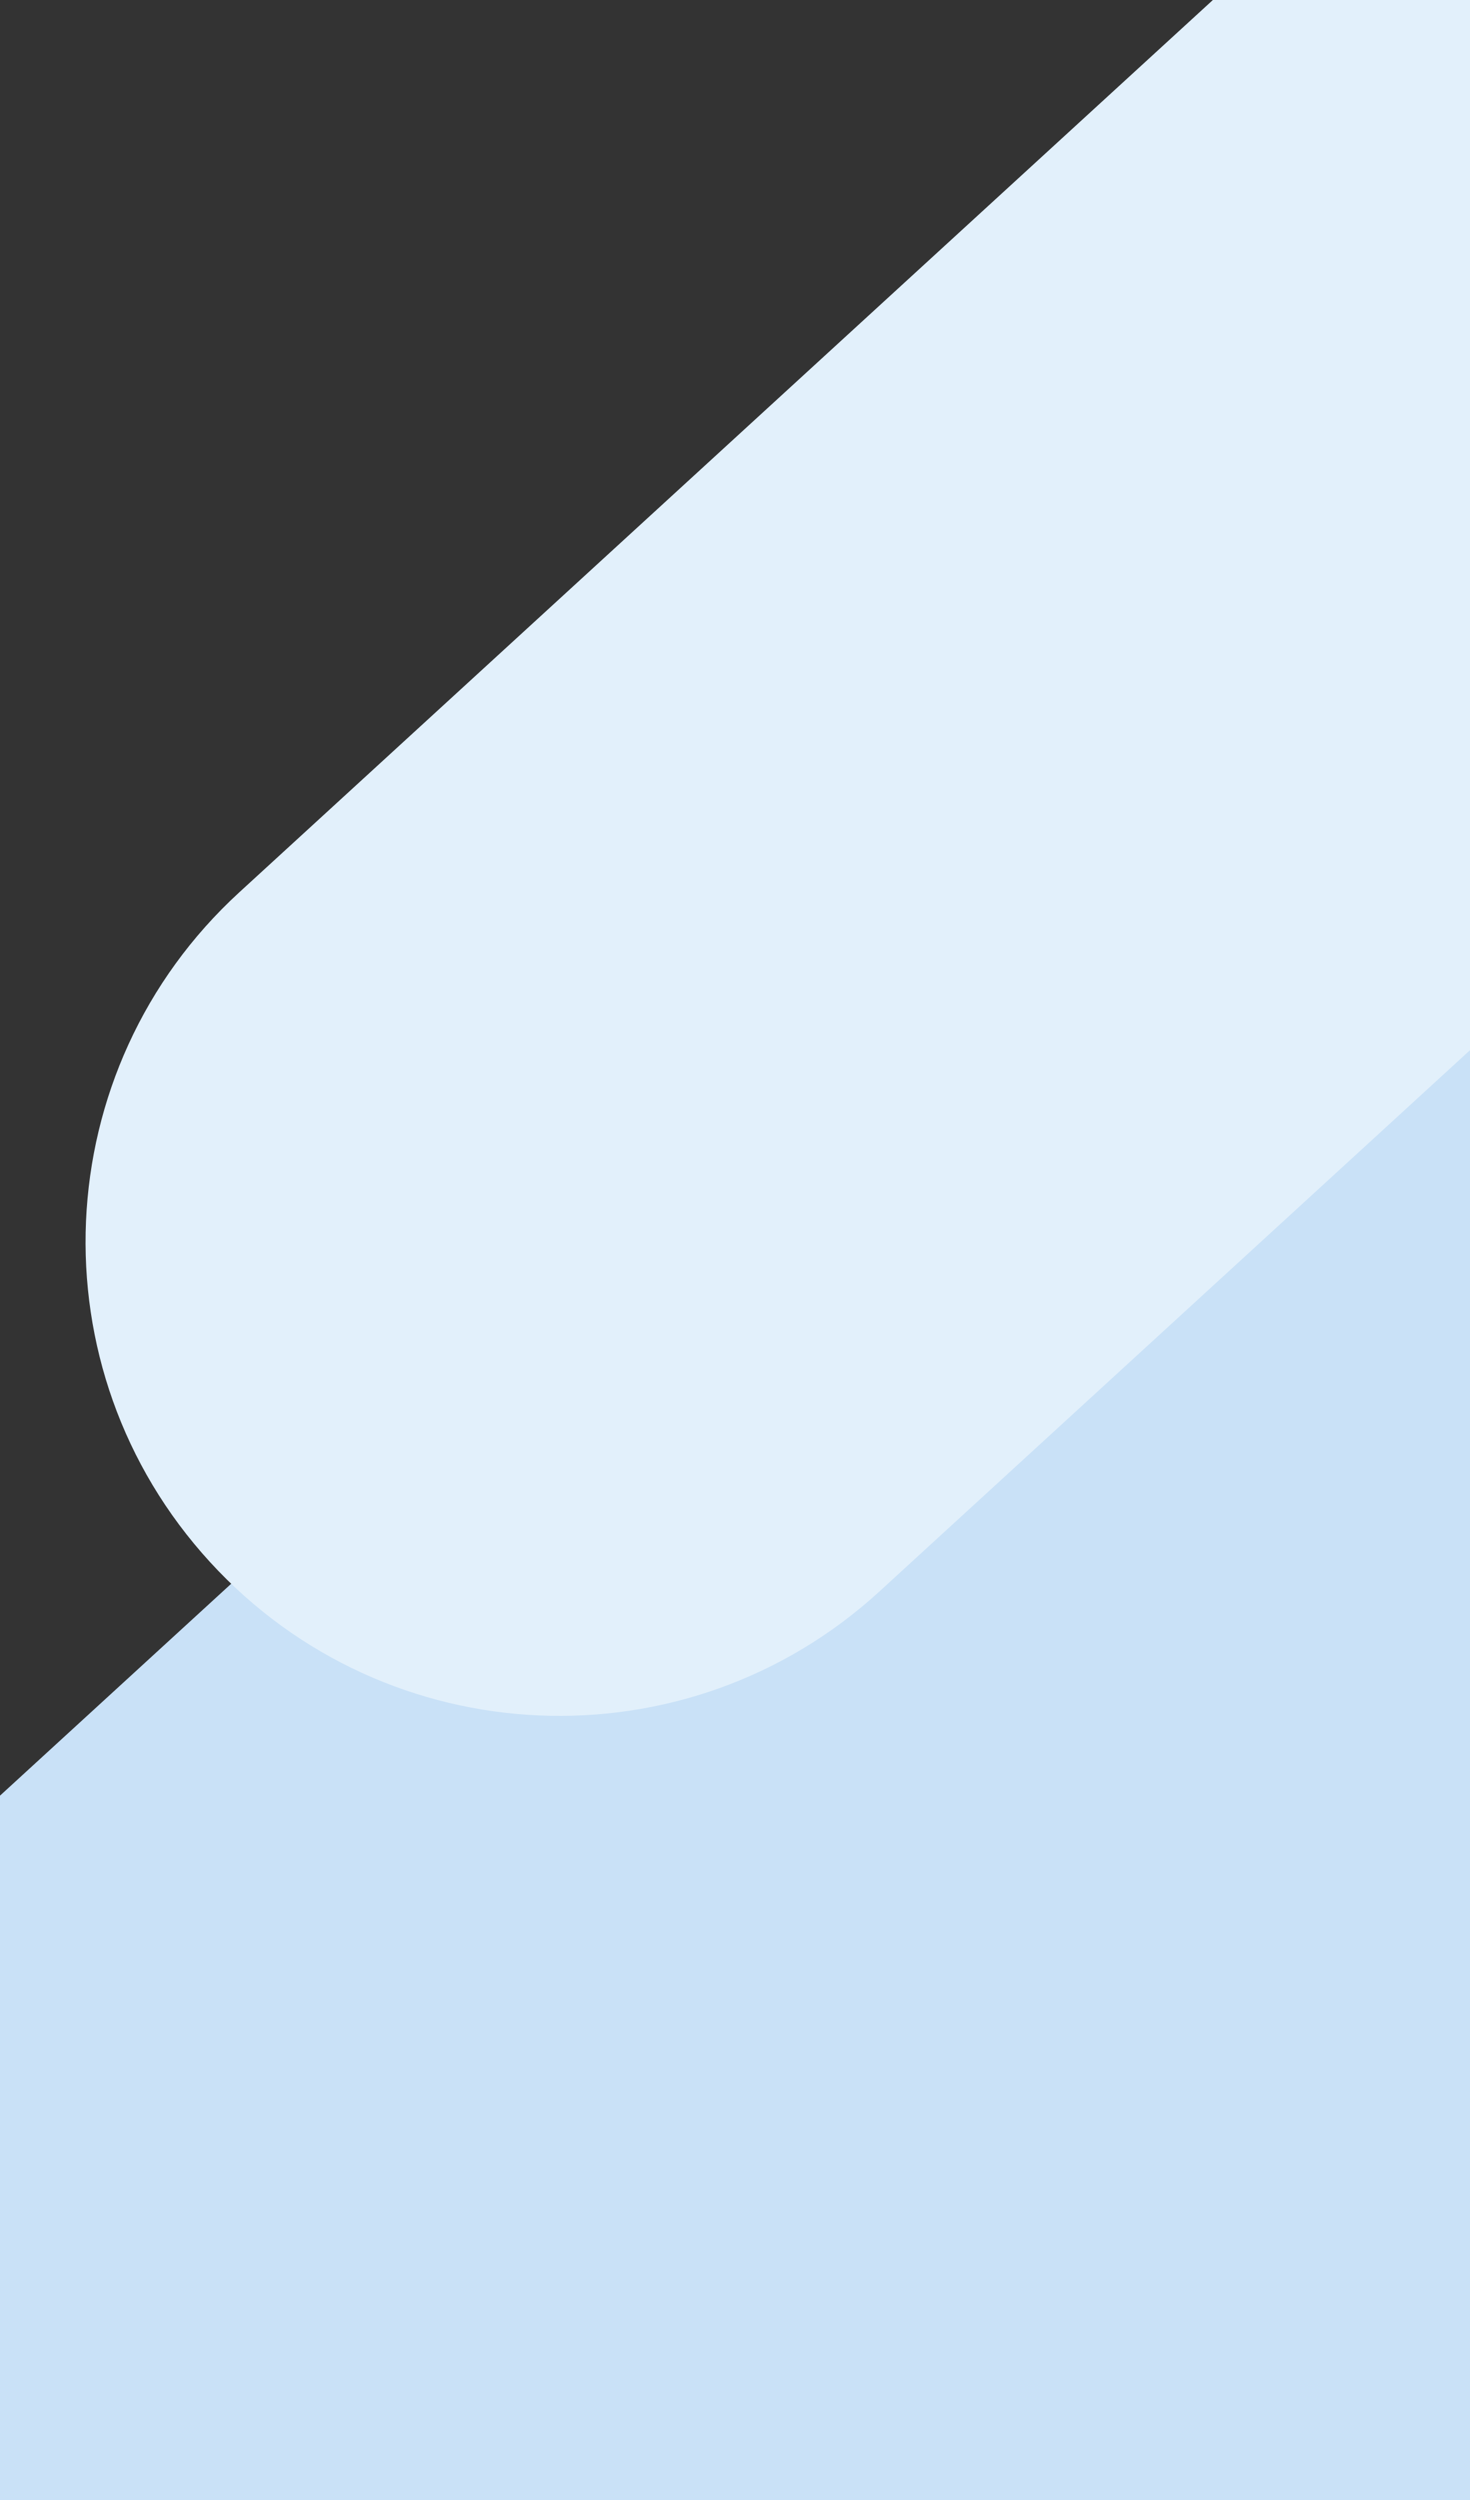 <?xml version="1.0" encoding="UTF-8" standalone="no"?>
<svg
   width="360"
   height="612"
   viewBox="0 0 360 612"
   fill="none"
   version="1.1"
   id="svg10"
   sodipodi:docname="background-sm.svg"
   inkscape:version="1.3.2 (091e20e, 2023-11-25)"
   xmlns:inkscape="http://www.inkscape.org/namespaces/inkscape"
   xmlns:sodipodi="http://sodipodi.sourceforge.net/DTD/sodipodi-0.dtd"
   xmlns="http://www.w3.org/2000/svg"
   xmlns:svg="http://www.w3.org/2000/svg">
  <rect x="0" y="0" width="360" height="612" fill="#333333" stroke="none"/>
  <sodipodi:namedview
     id="namedview10"
     pagecolor="#ffffff"
     bordercolor="#000000"
     borderopacity="0.25"
     inkscape:showpageshadow="2"
     inkscape:pageopacity="0.0"
     inkscape:pagecheckerboard="0"
     inkscape:deskcolor="#d1d1d1"
     inkscape:zoom="0.38562092"
     inkscape:cx="180.22881"
     inkscape:cy="306"
     inkscape:window-width="1728"
     inkscape:window-height="1051"
     inkscape:window-x="0"
     inkscape:window-y="38"
     inkscape:window-maximized="1"
     inkscape:current-layer="g10" />
  <g
     clip-path="url(#clip0_13832_38761)"
     id="g10">
    <path
       d="M662.618 157.966C573.089 60.245 421.293 53.603 323.571 143.132L-464.06 864.73C-561.782 954.259 -568.424 1106.06 -478.894 1203.78C-389.365 1301.5 -237.569 1308.14 -139.847 1218.61L647.784 497.014C745.506 407.485 752.148 255.688 662.618 157.966Z"
       fill="#C9E1F7"
       id="path1" />
    <path
       d="M866.604 -364.434C823.309 -411.691 749.902 -414.902 702.645 -371.607L58.609 218.434C11.352 261.729 8.14 335.136 51.435 382.393C94.73 429.65 168.137 432.862 215.394 389.567L859.43 -200.475C906.687 -243.77 909.899 -317.177 866.604 -364.434Z"
       fill="#E2F0FB"
       id="path2" />
  </g>
  <defs
     id="defs10">
    <clipPath
       id="clip0_13832_38761">
      <rect
         width="360"
         height="612"
         fill="white"
         id="rect10" />
    </clipPath>
  </defs>
</svg>
